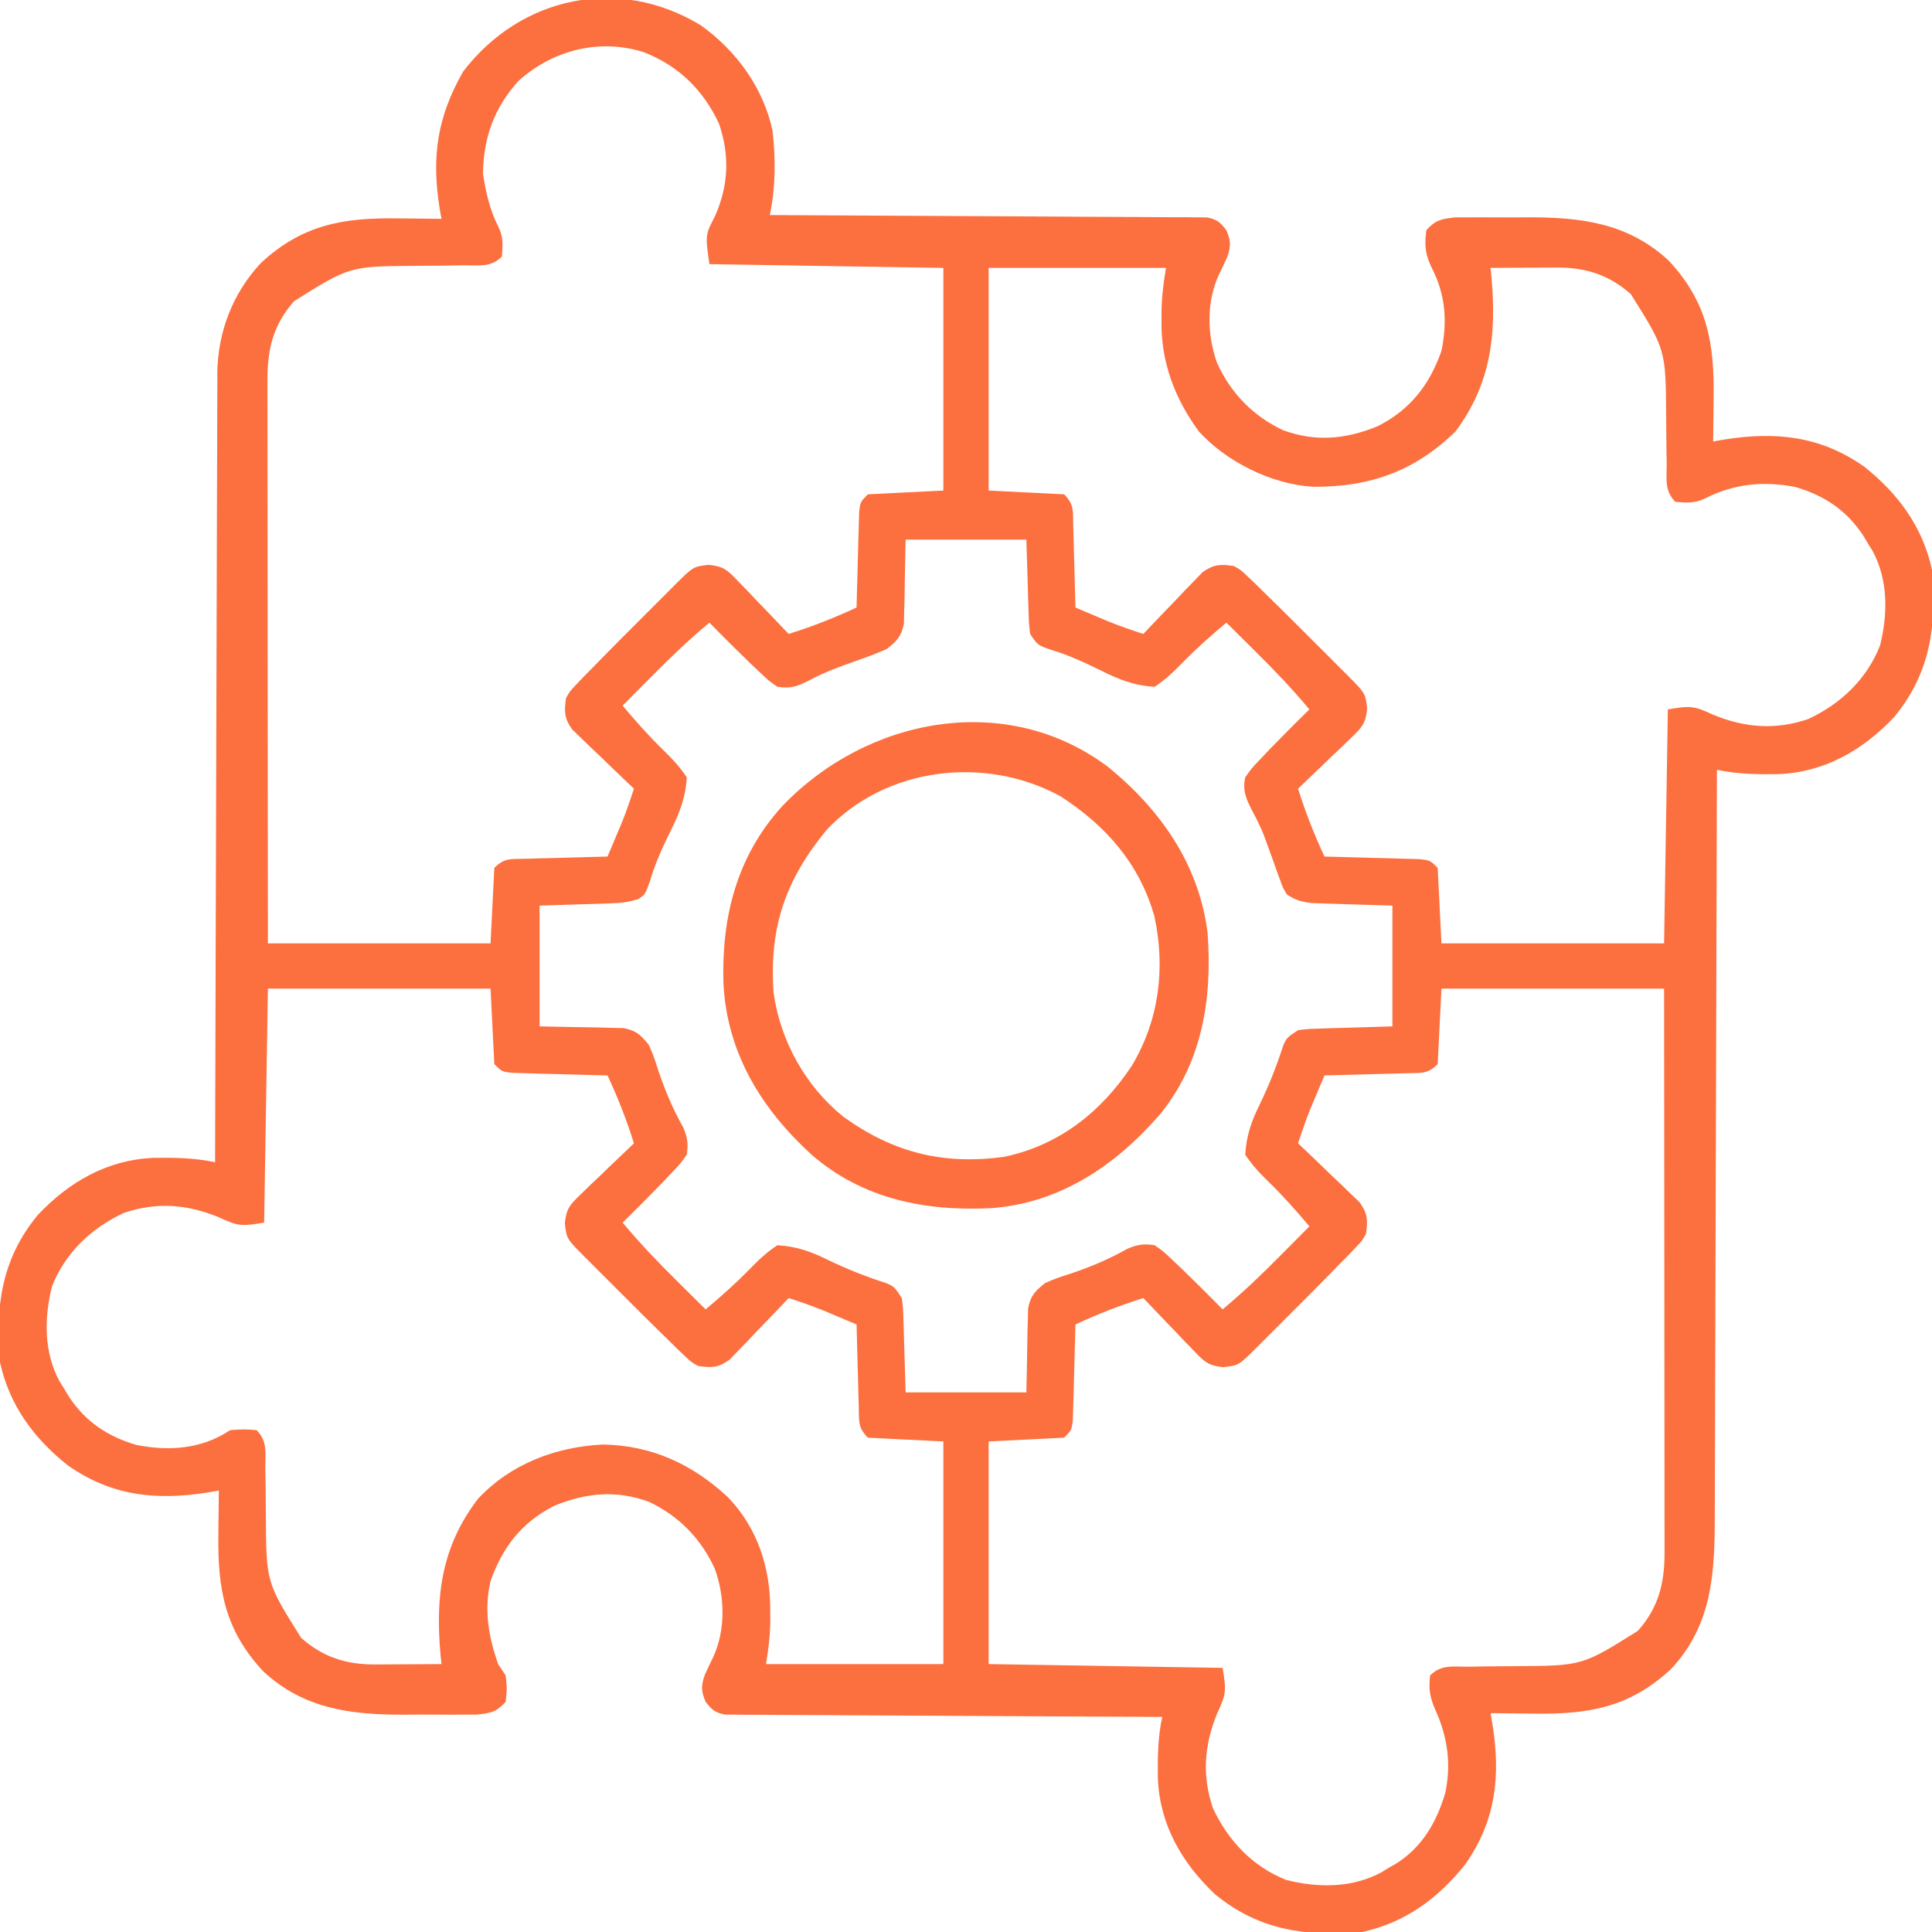 <?xml version="1.0" encoding="UTF-8"?>
<svg version="1.1" xmlns="http://www.w3.org/2000/svg" width="512" height="512">
<path d="M0 0 C9.414 6.72 16.556 16.477 19.039 27.906 C19.882 35.324 19.878 43.012 18.312 50.312 C18.918 50.315 19.523 50.317 20.147 50.32 C34.869 50.379 49.591 50.454 64.313 50.548 C71.432 50.593 78.552 50.633 85.671 50.659 C92.538 50.684 99.404 50.725 106.27 50.776 C108.894 50.792 111.518 50.804 114.142 50.81 C117.808 50.82 121.474 50.848 125.14 50.88 C126.232 50.879 127.325 50.877 128.451 50.876 C129.448 50.888 130.445 50.901 131.472 50.914 C132.339 50.918 133.207 50.923 134.101 50.928 C136.794 51.396 137.65 52.184 139.312 54.312 C140.524 57.059 140.544 58.681 139.512 61.496 C138.809 63.053 138.079 64.598 137.32 66.129 C133.988 73.348 134.197 82.169 136.875 89.562 C140.524 97.539 146.379 103.558 154.312 107.312 C163 110.491 170.888 109.713 179.312 106.312 C187.966 101.972 193.116 95.396 196.312 86.312 C197.925 78.458 197.405 71.336 193.688 64.188 C191.978 60.614 191.795 58.227 192.312 54.312 C194.772 51.593 196.309 51.313 199.989 50.924 C201.462 50.905 202.936 50.902 204.41 50.914 C205.2 50.911 205.989 50.908 206.803 50.905 C208.474 50.903 210.146 50.909 211.818 50.921 C214.342 50.937 216.865 50.922 219.389 50.902 C233.404 50.883 245.882 52.45 256.574 62.422 C266.784 73.368 268.667 84.257 268.438 98.875 C268.428 99.979 268.419 101.083 268.41 102.221 C268.387 104.918 268.354 107.615 268.312 110.312 C269.256 110.145 270.2 109.977 271.172 109.805 C284.922 107.623 296.696 108.814 308.375 117 C317.384 124.178 323.832 132.913 326.312 144.312 C327.597 159.001 325.941 171.626 316.312 183.312 C308.04 192.094 297.858 197.966 285.656 198.461 C280.088 198.544 274.774 198.484 269.312 197.312 C269.309 198.959 269.309 198.959 269.305 200.64 C269.246 227.373 269.171 254.107 269.077 280.84 C269.032 293.768 268.992 306.697 268.966 319.625 C268.943 330.895 268.91 342.165 268.864 353.435 C268.84 359.401 268.821 365.367 268.815 371.332 C268.809 376.952 268.789 382.572 268.758 388.192 C268.749 390.25 268.746 392.308 268.747 394.366 C268.757 409.725 268.267 423.712 257.203 435.574 C246.257 445.784 235.368 447.667 220.75 447.438 C219.646 447.428 218.542 447.419 217.404 447.41 C214.707 447.387 212.01 447.354 209.312 447.312 C209.48 448.256 209.648 449.2 209.82 450.172 C212.002 463.922 210.811 475.696 202.625 487.375 C195.447 496.384 186.712 502.832 175.312 505.312 C160.624 506.597 147.999 504.941 136.312 495.312 C127.531 487.04 121.659 476.858 121.164 464.656 C121.081 459.088 121.141 453.774 122.312 448.312 C121.707 448.31 121.102 448.308 120.478 448.305 C105.756 448.246 91.034 448.171 76.312 448.077 C69.193 448.032 62.073 447.992 54.954 447.966 C48.087 447.941 41.221 447.9 34.355 447.849 C31.731 447.833 29.107 447.821 26.483 447.815 C22.817 447.805 19.151 447.777 15.485 447.745 C14.393 447.746 13.3 447.748 12.174 447.749 C11.177 447.737 10.18 447.724 9.153 447.711 C8.286 447.707 7.418 447.702 6.524 447.697 C3.831 447.229 2.975 446.441 1.312 444.312 C0.101 441.566 0.081 439.944 1.113 437.129 C1.816 435.572 2.546 434.027 3.305 432.496 C6.637 425.277 6.428 416.456 3.75 409.062 C0.101 401.086 -5.754 395.067 -13.688 391.312 C-22.375 388.134 -30.263 388.912 -38.688 392.312 C-47.358 396.661 -52.461 403.229 -55.688 412.312 C-57.462 420.009 -56.243 426.917 -53.688 434.312 C-52.697 435.798 -52.697 435.798 -51.688 437.312 C-51.312 440.812 -51.312 440.812 -51.688 444.312 C-54.136 447.045 -55.685 447.312 -59.364 447.701 C-60.837 447.72 -62.311 447.723 -63.785 447.711 C-64.575 447.714 -65.364 447.717 -66.178 447.72 C-67.849 447.722 -69.521 447.716 -71.193 447.704 C-73.717 447.688 -76.24 447.703 -78.764 447.723 C-92.779 447.742 -105.257 446.175 -115.949 436.203 C-126.159 425.257 -128.042 414.368 -127.812 399.75 C-127.803 398.646 -127.794 397.542 -127.785 396.404 C-127.762 393.707 -127.729 391.01 -127.688 388.312 C-128.631 388.48 -129.575 388.648 -130.547 388.82 C-144.297 391.002 -156.071 389.811 -167.75 381.625 C-176.759 374.447 -183.207 365.712 -185.688 354.312 C-186.972 339.624 -185.316 326.999 -175.688 315.312 C-167.415 306.531 -157.233 300.659 -145.031 300.164 C-139.463 300.081 -134.149 300.141 -128.688 301.312 C-128.685 300.209 -128.683 299.105 -128.68 297.967 C-128.621 271.092 -128.546 244.217 -128.452 217.342 C-128.407 204.345 -128.367 191.349 -128.341 178.352 C-128.318 167.023 -128.285 155.694 -128.239 144.365 C-128.215 138.367 -128.196 132.37 -128.19 126.372 C-128.184 120.723 -128.164 115.075 -128.133 109.426 C-128.124 107.357 -128.121 105.287 -128.122 103.218 C-128.124 100.383 -128.107 97.55 -128.086 94.715 C-128.091 93.904 -128.096 93.093 -128.101 92.257 C-127.967 81.301 -124.072 71.095 -116.578 63.047 C-105.622 52.846 -94.748 50.958 -80.125 51.188 C-78.469 51.201 -78.469 51.201 -76.779 51.215 C-74.082 51.238 -71.385 51.271 -68.688 51.312 C-68.855 50.369 -69.023 49.425 -69.195 48.453 C-71.352 34.858 -69.829 24.31 -62.938 12.25 C-47.673 -7.679 -21.696 -13.179 0 0 Z M-48.242 14.727 C-54.694 21.807 -57.564 29.765 -57.688 39.312 C-56.968 44.255 -55.872 48.989 -53.594 53.457 C-52.279 56.148 -52.431 58.367 -52.688 61.312 C-55.621 64.246 -58.73 63.61 -62.66 63.621 C-64.299 63.646 -65.938 63.672 -67.576 63.697 C-70.154 63.726 -72.732 63.75 -75.31 63.769 C-93 63.863 -93 63.863 -107.738 73.121 C-113.182 79.241 -114.814 85.679 -114.808 93.716 C-114.809 95.034 -114.811 96.352 -114.812 97.71 C-114.808 99.169 -114.805 100.628 -114.801 102.087 C-114.801 103.624 -114.801 105.162 -114.801 106.699 C-114.802 110.873 -114.796 115.046 -114.789 119.219 C-114.783 123.581 -114.782 127.942 -114.781 132.304 C-114.778 140.563 -114.77 148.821 -114.76 157.08 C-114.748 166.483 -114.743 175.885 -114.738 185.288 C-114.727 204.629 -114.709 223.971 -114.688 243.312 C-95.218 243.312 -75.748 243.312 -55.688 243.312 C-55.358 236.713 -55.028 230.113 -54.688 223.312 C-51.933 220.558 -50.221 221.003 -46.367 220.898 C-45.11 220.86 -43.854 220.821 -42.559 220.781 C-40.581 220.735 -40.581 220.735 -38.562 220.688 C-37.223 220.649 -35.883 220.61 -34.543 220.57 C-31.258 220.476 -27.973 220.39 -24.688 220.312 C-23.893 218.439 -23.102 216.563 -22.312 214.688 C-21.872 213.643 -21.431 212.599 -20.977 211.523 C-19.756 208.483 -18.689 205.43 -17.688 202.312 C-18.233 201.799 -18.778 201.285 -19.34 200.755 C-21.805 198.415 -24.246 196.052 -26.688 193.688 C-27.546 192.879 -28.405 192.071 -29.289 191.238 C-30.101 190.446 -30.913 189.653 -31.75 188.836 C-32.504 188.113 -33.258 187.391 -34.035 186.646 C-36.172 183.628 -36.197 181.939 -35.688 178.312 C-34.624 176.449 -34.624 176.449 -33.02 174.777 C-32.38 174.1 -31.74 173.424 -31.081 172.726 C-30.291 171.93 -29.501 171.133 -28.688 170.312 C-27.693 169.293 -26.699 168.274 -25.705 167.254 C-22.876 164.368 -20.023 161.508 -17.161 158.656 C-15.358 156.858 -13.561 155.055 -11.764 153.252 C-10.618 152.106 -9.471 150.961 -8.324 149.816 C-7.788 149.278 -7.251 148.739 -6.699 148.185 C-1.931 143.448 -1.931 143.448 2.155 143.004 C6.091 143.389 7.132 144.428 9.836 147.25 C11.025 148.468 11.025 148.468 12.238 149.711 C13.047 150.569 13.855 151.428 14.688 152.312 C15.935 153.6 15.935 153.6 17.207 154.914 C19.256 157.034 21.29 159.167 23.312 161.312 C29.517 159.376 35.421 157.056 41.312 154.312 C41.332 153.475 41.352 152.637 41.373 151.774 C41.451 148.669 41.537 145.564 41.63 142.459 C41.687 140.454 41.734 138.448 41.781 136.441 C41.839 134.556 41.839 134.556 41.898 132.633 C41.93 131.47 41.961 130.308 41.994 129.11 C42.312 126.312 42.312 126.312 44.312 124.312 C54.212 123.817 54.212 123.817 64.312 123.312 C64.312 103.843 64.312 84.373 64.312 64.312 C33.623 63.818 33.623 63.818 2.312 63.312 C1.208 55.579 1.208 55.579 3.75 50.688 C7.388 42.557 7.74 34.601 4.875 26.125 C0.69 17.14 -5.854 10.755 -15.062 7.148 C-26.719 3.437 -39.13 6.511 -48.242 14.727 Z M76.312 64.312 C76.312 83.782 76.312 103.252 76.312 123.312 C82.912 123.642 89.513 123.972 96.312 124.312 C99.067 127.067 98.622 128.779 98.727 132.633 C98.765 133.89 98.804 135.146 98.844 136.441 C98.875 137.76 98.906 139.079 98.938 140.438 C98.976 141.777 99.015 143.117 99.055 144.457 C99.149 147.742 99.235 151.027 99.312 154.312 C101.186 155.107 103.062 155.898 104.938 156.688 C106.504 157.349 106.504 157.349 108.102 158.023 C111.142 159.244 114.195 160.311 117.312 161.312 C117.826 160.767 118.34 160.222 118.87 159.66 C121.21 157.195 123.573 154.754 125.938 152.312 C126.746 151.454 127.554 150.595 128.387 149.711 C129.179 148.899 129.972 148.087 130.789 147.25 C131.873 146.119 131.873 146.119 132.979 144.965 C135.997 142.828 137.686 142.803 141.312 143.312 C143.176 144.376 143.176 144.376 144.848 145.98 C145.525 146.62 146.201 147.26 146.899 147.919 C147.695 148.709 148.492 149.499 149.312 150.312 C150.332 151.307 151.351 152.301 152.371 153.295 C155.257 156.124 158.117 158.977 160.969 161.839 C162.767 163.642 164.57 165.439 166.373 167.236 C167.519 168.382 168.664 169.529 169.809 170.676 C170.347 171.212 170.886 171.749 171.44 172.301 C176.177 177.069 176.177 177.069 176.621 181.155 C176.236 185.091 175.197 186.132 172.375 188.836 C171.563 189.629 170.751 190.421 169.914 191.238 C169.056 192.047 168.197 192.855 167.312 193.688 C166.025 194.935 166.025 194.935 164.711 196.207 C162.591 198.256 160.458 200.29 158.312 202.312 C160.249 208.517 162.569 214.421 165.312 220.312 C166.15 220.332 166.988 220.352 167.851 220.373 C170.956 220.451 174.061 220.537 177.166 220.63 C179.171 220.687 181.177 220.734 183.184 220.781 C185.069 220.839 185.069 220.839 186.992 220.898 C188.155 220.93 189.317 220.961 190.515 220.994 C193.312 221.312 193.312 221.312 195.312 223.312 C195.643 229.912 195.972 236.512 196.312 243.312 C215.782 243.312 235.252 243.312 255.312 243.312 C255.808 212.623 255.808 212.623 256.312 181.312 C262.393 180.299 263.225 180.347 268.375 182.75 C276.809 186.189 284.788 186.815 293.5 183.875 C302.13 179.855 309.023 173.306 312.535 164.406 C314.629 156.074 314.721 146.979 310.562 139.297 C309.944 138.315 309.944 138.315 309.312 137.312 C308.694 136.268 308.694 136.268 308.062 135.203 C303.663 128.553 297.82 124.641 290.199 122.395 C281.77 120.729 273.897 121.464 266.168 125.406 C263.477 126.721 261.258 126.569 258.312 126.312 C255.379 123.379 256.015 120.27 256.004 116.34 C255.979 114.701 255.953 113.062 255.928 111.424 C255.899 108.846 255.875 106.268 255.856 103.69 C255.762 86 255.762 86 246.504 71.262 C240.756 66.149 234.489 64.173 226.891 64.215 C225.866 64.218 224.841 64.221 223.785 64.225 C222.19 64.237 222.19 64.237 220.562 64.25 C219.484 64.255 218.405 64.259 217.293 64.264 C214.633 64.275 211.973 64.292 209.312 64.312 C209.456 65.71 209.456 65.71 209.602 67.137 C210.909 82.172 209.366 95.11 200.062 107.625 C189.246 118.196 177.345 122.418 162.312 122.312 C151.361 121.692 139.334 115.715 131.992 107.617 C125.576 98.813 121.928 89.159 122.125 78.25 C122.126 77.569 122.126 76.887 122.127 76.186 C122.163 72.055 122.625 68.435 123.312 64.312 C107.802 64.312 92.293 64.312 76.312 64.312 Z M54.312 136.312 C54.142 144.36 54.142 144.36 54.015 152.407 C53.984 153.412 53.953 154.418 53.922 155.453 C53.901 156.48 53.88 157.506 53.858 158.563 C53.174 162.008 52.037 163.156 49.312 165.312 C46.722 166.434 44.225 167.409 41.562 168.312 C37.108 169.888 32.792 171.432 28.625 173.688 C25.248 175.344 23.955 175.806 20.312 175.312 C17.918 173.625 17.918 173.625 15.5 171.312 C14.64 170.499 13.78 169.686 12.895 168.848 C12.042 168.011 11.19 167.174 10.312 166.312 C9.112 165.135 9.112 165.135 7.887 163.934 C6.014 162.074 4.156 160.202 2.312 158.312 C-3.125 162.842 -8.152 167.655 -13.125 172.688 C-13.857 173.424 -14.588 174.16 -15.342 174.918 C-17.126 176.714 -18.908 178.512 -20.688 180.312 C-17.254 184.402 -13.77 188.336 -9.938 192.062 C-7.496 194.438 -5.585 196.466 -3.688 199.312 C-3.961 204.687 -5.67 208.952 -8.062 213.688 C-10.153 217.949 -12.048 222.051 -13.375 226.625 C-14.688 230.312 -14.688 230.312 -16.417 231.517 C-19.136 232.47 -21.448 232.635 -24.328 232.727 C-25.775 232.78 -25.775 232.78 -27.251 232.834 C-28.468 232.868 -29.684 232.902 -30.938 232.938 C-36.754 233.123 -36.754 233.123 -42.688 233.312 C-42.688 243.873 -42.688 254.433 -42.688 265.312 C-34.64 265.483 -34.64 265.483 -26.593 265.61 C-25.085 265.656 -25.085 265.656 -23.547 265.703 C-22.52 265.724 -21.494 265.745 -20.437 265.767 C-17.004 266.448 -15.842 267.605 -13.688 270.312 C-12.379 273.414 -12.379 273.414 -11.25 276.938 C-9.449 282.314 -7.386 287.192 -4.605 292.129 C-3.476 294.816 -3.245 296.422 -3.688 299.312 C-5.375 301.707 -5.375 301.707 -7.688 304.125 C-8.501 304.985 -9.314 305.845 -10.152 306.73 C-10.989 307.583 -11.826 308.435 -12.688 309.312 C-13.865 310.513 -13.865 310.513 -15.066 311.738 C-16.926 313.611 -18.798 315.469 -20.688 317.312 C-16.158 322.75 -11.345 327.777 -6.312 332.75 C-5.208 333.847 -5.208 333.847 -4.082 334.967 C-2.286 336.751 -0.488 338.533 1.312 340.312 C5.402 336.879 9.336 333.395 13.062 329.562 C15.438 327.121 17.466 325.21 20.312 323.312 C25.309 323.614 29.107 324.914 33.562 327.125 C38.678 329.597 43.76 331.621 49.168 333.355 C51.312 334.312 51.312 334.312 53.312 337.312 C53.631 339.948 53.631 339.948 53.727 343.074 C53.762 344.082 53.798 345.09 53.834 346.128 C53.868 347.406 53.902 348.683 53.938 350 C54.061 354.063 54.185 358.126 54.312 362.312 C64.873 362.312 75.433 362.312 86.312 362.312 C86.483 354.265 86.483 354.265 86.61 346.218 C86.641 345.213 86.672 344.207 86.703 343.172 C86.724 342.145 86.745 341.119 86.767 340.062 C87.448 336.629 88.605 335.467 91.312 333.312 C94.414 332.004 94.414 332.004 97.938 330.875 C103.314 329.074 108.192 327.011 113.129 324.23 C115.816 323.101 117.422 322.87 120.312 323.312 C122.707 325 122.707 325 125.125 327.312 C125.985 328.126 126.845 328.939 127.73 329.777 C128.583 330.614 129.435 331.451 130.312 332.312 C131.513 333.49 131.513 333.49 132.738 334.691 C134.611 336.551 136.469 338.423 138.312 340.312 C143.75 335.783 148.777 330.97 153.75 325.938 C154.847 324.833 154.847 324.833 155.967 323.707 C157.751 321.911 159.533 320.113 161.312 318.312 C157.879 314.223 154.395 310.289 150.562 306.562 C148.121 304.187 146.21 302.159 144.312 299.312 C144.614 294.316 145.914 290.518 148.125 286.062 C150.597 280.947 152.621 275.865 154.355 270.457 C155.312 268.312 155.312 268.312 158.312 266.312 C160.948 265.994 160.948 265.994 164.074 265.898 C165.082 265.863 166.09 265.827 167.128 265.791 C169.044 265.74 169.044 265.74 171 265.688 C175.063 265.564 179.126 265.44 183.312 265.312 C183.312 254.752 183.312 244.192 183.312 233.312 C175.595 233.063 175.595 233.063 167.876 232.834 C166.911 232.799 165.947 232.763 164.953 232.727 C163.969 232.695 162.984 232.664 161.97 232.631 C159.223 232.302 157.584 231.881 155.312 230.312 C154.279 228.56 154.279 228.56 153.531 226.461 C153.246 225.691 152.961 224.922 152.668 224.129 C152.386 223.323 152.103 222.518 151.812 221.688 C151.244 220.111 150.671 218.535 150.094 216.961 C149.668 215.796 149.668 215.796 149.234 214.608 C148.318 212.326 147.251 210.207 146.094 208.039 C144.531 204.967 143.553 202.806 144.312 199.312 C146 196.918 146 196.918 148.312 194.5 C149.126 193.64 149.939 192.78 150.777 191.895 C152.032 190.616 152.032 190.616 153.312 189.312 C154.49 188.112 154.49 188.112 155.691 186.887 C157.551 185.014 159.423 183.156 161.312 181.312 C156.783 175.875 151.97 170.848 146.938 165.875 C146.201 165.143 145.465 164.412 144.707 163.658 C142.911 161.874 141.113 160.092 139.312 158.312 C135.223 161.746 131.289 165.23 127.562 169.062 C125.187 171.504 123.159 173.415 120.312 175.312 C114.938 175.039 110.673 173.329 105.938 170.938 C101.68 168.854 97.553 166.935 93 165.562 C89.312 164.312 89.312 164.312 87.312 161.312 C86.994 158.677 86.994 158.677 86.898 155.551 C86.845 154.039 86.845 154.039 86.791 152.497 C86.757 151.219 86.723 149.942 86.688 148.625 C86.564 144.562 86.44 140.499 86.312 136.312 C75.752 136.312 65.192 136.312 54.312 136.312 Z M-114.688 255.312 C-115.017 275.772 -115.347 296.233 -115.688 317.312 C-121.768 318.326 -122.6 318.278 -127.75 315.875 C-136.184 312.436 -144.163 311.81 -152.875 314.75 C-161.505 318.77 -168.398 325.319 -171.91 334.219 C-174.004 342.551 -174.096 351.646 -169.938 359.328 C-169.525 359.983 -169.113 360.638 -168.688 361.312 C-168.275 362.009 -167.863 362.705 -167.438 363.422 C-163.038 370.072 -157.195 373.984 -149.574 376.23 C-140.838 377.957 -132.243 377.349 -124.688 372.312 C-121.125 372.062 -121.125 372.062 -117.688 372.312 C-114.754 375.246 -115.39 378.355 -115.379 382.285 C-115.354 383.924 -115.328 385.563 -115.303 387.201 C-115.274 389.779 -115.25 392.357 -115.231 394.935 C-115.137 412.625 -115.137 412.625 -105.879 427.363 C-100.131 432.476 -93.864 434.452 -86.266 434.41 C-85.241 434.407 -84.216 434.404 -83.16 434.4 C-82.097 434.392 -81.033 434.384 -79.938 434.375 C-78.859 434.37 -77.78 434.366 -76.668 434.361 C-74.008 434.35 -71.348 434.333 -68.688 434.312 C-68.783 433.381 -68.878 432.449 -68.977 431.488 C-70.306 416.2 -68.665 403.078 -59 390.5 C-50.344 381.232 -38.361 376.746 -25.938 376.125 C-12.958 376.348 -2.225 381.324 7.191 390.055 C15.163 398.353 18.5 408.904 18.438 420.188 C18.441 420.882 18.445 421.577 18.449 422.293 C18.441 426.49 18.011 430.121 17.312 434.312 C32.822 434.312 48.333 434.312 64.312 434.312 C64.312 414.842 64.312 395.373 64.312 375.312 C57.712 374.983 51.112 374.652 44.312 374.312 C41.558 371.558 42.003 369.846 41.898 365.992 C41.86 364.735 41.821 363.479 41.781 362.184 C41.735 360.206 41.735 360.206 41.688 358.188 C41.649 356.848 41.61 355.508 41.57 354.168 C41.476 350.883 41.39 347.598 41.312 344.312 C39.439 343.518 37.563 342.727 35.688 341.938 C34.643 341.497 33.599 341.056 32.523 340.602 C29.483 339.381 26.43 338.314 23.312 337.312 C22.799 337.858 22.285 338.403 21.755 338.965 C19.415 341.43 17.052 343.871 14.688 346.312 C13.879 347.171 13.071 348.03 12.238 348.914 C11.446 349.726 10.653 350.538 9.836 351.375 C9.113 352.129 8.391 352.883 7.646 353.66 C4.628 355.797 2.939 355.822 -0.688 355.312 C-2.551 354.249 -2.551 354.249 -4.223 352.645 C-4.9 352.005 -5.576 351.365 -6.274 350.706 C-7.07 349.916 -7.867 349.126 -8.688 348.312 C-9.707 347.318 -10.726 346.324 -11.746 345.33 C-14.632 342.501 -17.492 339.648 -20.344 336.786 C-22.142 334.983 -23.945 333.186 -25.748 331.389 C-26.894 330.243 -28.039 329.096 -29.184 327.949 C-29.722 327.413 -30.261 326.876 -30.815 326.324 C-35.552 321.556 -35.552 321.556 -35.996 317.47 C-35.611 313.534 -34.572 312.493 -31.75 309.789 C-30.532 308.6 -30.532 308.6 -29.289 307.387 C-28.431 306.578 -27.572 305.77 -26.688 304.938 C-25.829 304.106 -24.97 303.275 -24.086 302.418 C-21.966 300.369 -19.833 298.335 -17.688 296.312 C-19.624 290.108 -21.944 284.204 -24.688 278.312 C-25.525 278.293 -26.363 278.273 -27.226 278.252 C-30.331 278.174 -33.436 278.088 -36.541 277.995 C-38.546 277.938 -40.552 277.891 -42.559 277.844 C-43.815 277.805 -45.072 277.766 -46.367 277.727 C-48.111 277.679 -48.111 277.679 -49.89 277.631 C-52.688 277.312 -52.688 277.312 -54.688 275.312 C-55.017 268.712 -55.347 262.113 -55.688 255.312 C-75.157 255.312 -94.627 255.312 -114.688 255.312 Z M196.312 255.312 C195.982 261.913 195.653 268.512 195.312 275.312 C192.558 278.067 190.846 277.622 186.992 277.727 C185.107 277.785 185.107 277.785 183.184 277.844 C181.206 277.89 181.206 277.89 179.188 277.938 C177.848 277.976 176.508 278.015 175.168 278.055 C171.883 278.149 168.598 278.235 165.312 278.312 C164.518 280.186 163.727 282.062 162.938 283.938 C162.276 285.504 162.276 285.504 161.602 287.102 C160.381 290.142 159.314 293.195 158.312 296.312 C158.858 296.826 159.403 297.34 159.965 297.87 C162.43 300.21 164.871 302.573 167.312 304.938 C168.171 305.746 169.03 306.554 169.914 307.387 C170.726 308.179 171.538 308.972 172.375 309.789 C173.506 310.873 173.506 310.873 174.66 311.979 C176.797 314.997 176.822 316.686 176.312 320.312 C175.249 322.176 175.249 322.176 173.645 323.848 C173.005 324.525 172.365 325.201 171.706 325.899 C170.916 326.695 170.126 327.492 169.312 328.312 C168.318 329.332 167.324 330.351 166.33 331.371 C163.501 334.257 160.648 337.117 157.786 339.969 C155.983 341.767 154.186 343.57 152.389 345.373 C151.243 346.519 150.096 347.664 148.949 348.809 C148.413 349.347 147.876 349.886 147.324 350.44 C142.556 355.177 142.556 355.177 138.47 355.621 C134.534 355.236 133.493 354.197 130.789 351.375 C129.996 350.563 129.204 349.751 128.387 348.914 C127.578 348.056 126.77 347.197 125.938 346.312 C125.106 345.454 124.275 344.595 123.418 343.711 C121.369 341.591 119.335 339.458 117.312 337.312 C111.108 339.249 105.204 341.569 99.312 344.312 C99.293 345.15 99.273 345.988 99.252 346.851 C99.174 349.956 99.088 353.061 98.995 356.166 C98.938 358.171 98.891 360.177 98.844 362.184 C98.805 363.44 98.766 364.697 98.727 365.992 C98.695 367.155 98.664 368.317 98.631 369.515 C98.312 372.312 98.312 372.312 96.312 374.312 C89.713 374.642 83.112 374.973 76.312 375.312 C76.312 394.783 76.312 414.252 76.312 434.312 C96.772 434.642 117.233 434.973 138.312 435.312 C139.326 441.393 139.278 442.225 136.875 447.375 C133.436 455.809 132.81 463.788 135.75 472.5 C139.77 481.13 146.319 488.023 155.219 491.535 C163.624 493.647 172.655 493.682 180.395 489.5 C181.027 489.108 181.66 488.716 182.312 488.312 C182.935 487.962 183.558 487.611 184.199 487.25 C191.179 482.889 194.997 476.26 197.312 468.5 C198.969 460.861 197.932 453.535 194.688 446.438 C193.211 443.081 192.891 440.936 193.312 437.312 C196.246 434.379 199.355 435.015 203.285 435.004 C204.924 434.979 206.563 434.953 208.201 434.928 C210.779 434.899 213.357 434.875 215.935 434.856 C233.625 434.762 233.625 434.762 248.363 425.504 C253.807 419.384 255.439 412.946 255.433 404.909 C255.434 403.591 255.436 402.273 255.437 400.915 C255.433 399.456 255.43 397.997 255.426 396.538 C255.426 395.001 255.426 393.463 255.426 391.926 C255.427 387.752 255.421 383.579 255.414 379.406 C255.408 375.044 255.407 370.683 255.406 366.321 C255.403 358.062 255.395 349.804 255.385 341.545 C255.373 332.142 255.368 322.74 255.363 313.337 C255.352 293.996 255.334 274.654 255.312 255.312 C235.843 255.312 216.373 255.312 196.312 255.312 Z " fill="#FC6F3F" transform="translate(185.688,6.688)"/>
<path d="M0 0 C13.846 11.297 23.993 25.717 26.329 43.747 C27.669 61.067 25.047 78.198 13.743 92.052 C2.066 105.53 -12.593 115.503 -30.791 116.911 C-48.289 117.824 -64.976 114.557 -78.565 102.784 C-91.954 90.534 -100.989 75.856 -101.952 57.38 C-102.492 39.784 -98.41 23.55 -86.296 10.31 C-64.017 -12.975 -27.151 -20.359 0 0 Z M-74.671 16.747 C-85.575 30.058 -89.844 42.544 -88.671 59.747 C-86.925 72.527 -80.196 84.652 -70.108 92.747 C-56.87 102.239 -43.662 105.522 -27.526 103.317 C-12.93 100.218 -1.83 91.422 6.274 79.177 C13.509 67.101 15.216 53.355 12.267 39.622 C8.314 25.609 -0.658 15.48 -12.671 7.747 C-32.492 -3.07 -58.842 -0.113 -74.671 16.747 Z " fill="#FD6F3E" transform="translate(293.671,203.253)"/>
</svg>

